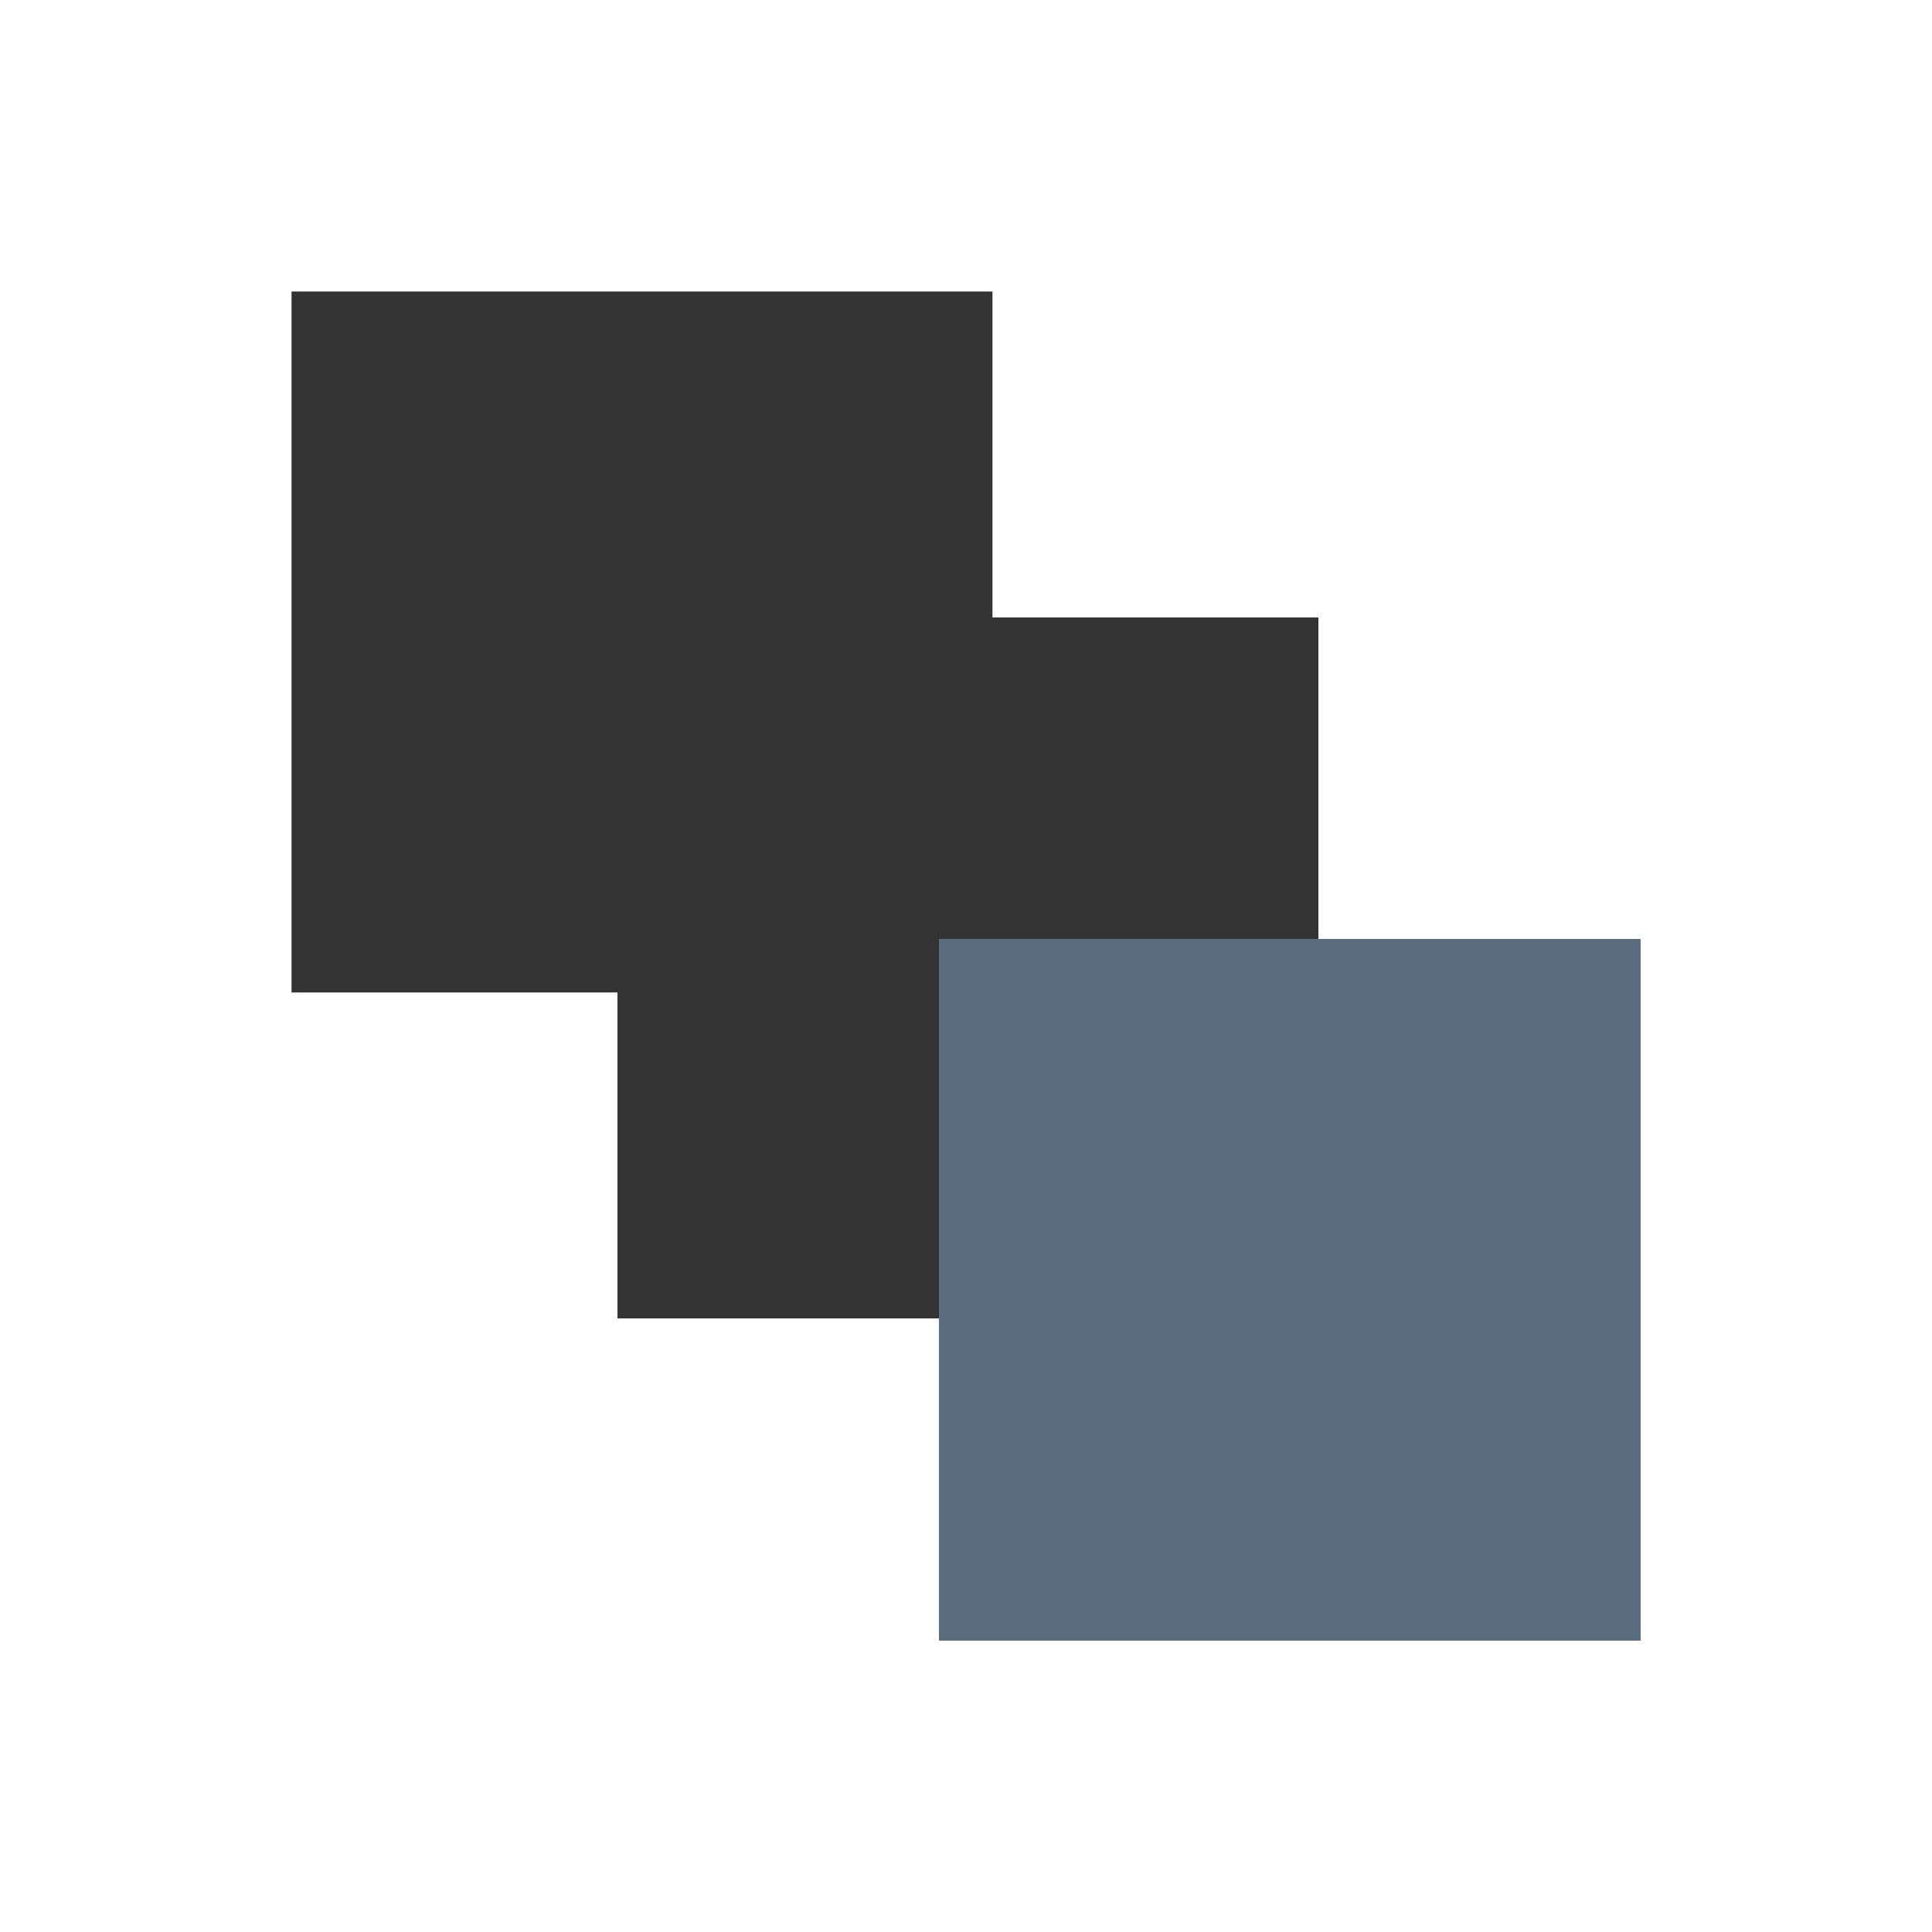 <?xml version="1.0" encoding="UTF-8"?>
<svg id="Layer_1" data-name="Layer 1" xmlns="http://www.w3.org/2000/svg" viewBox="0 0 100 100">
  <defs>
    <style>
      .cls-1 {
        fill: #5b6e7f;
      }

      .cls-2 {
        fill: #333;
      }
    </style>
  </defs>
  <polygon id="lightning_04" data-name="lightning 04" class="cls-2" points="68.24 48.63 68.24 31.96 51.37 31.96 51.37 15.09 15.09 15.09 15.09 51.37 31.96 51.37 31.96 68.24 48.63 68.24 48.63 84.91 84.91 84.91 84.91 48.63 68.24 48.63"/>
  <rect class="cls-1" x="48.6" y="48.6" width="36.31" height="36.31"/>
</svg>